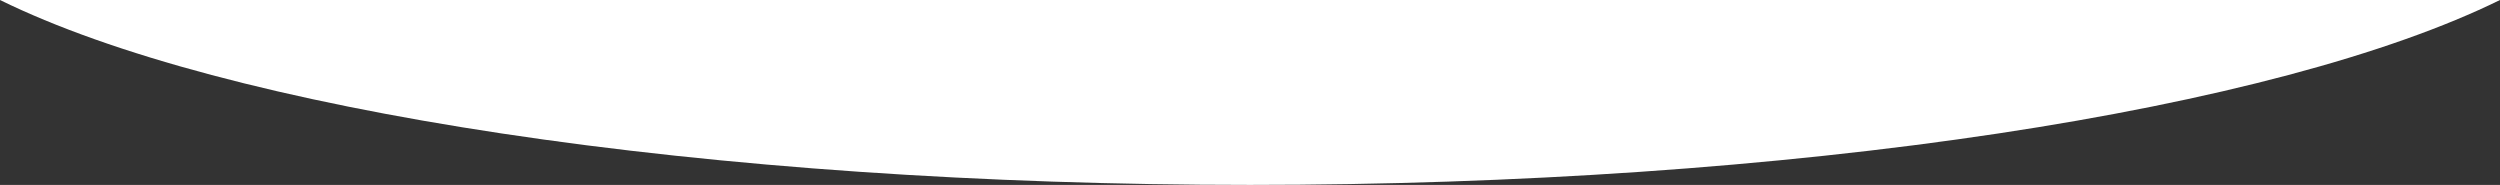 <svg xmlns="http://www.w3.org/2000/svg" width="1920" height="142.013" viewBox="0 0 1920 142.013"><rect x="0" y="0" width="1920" height="142.013" fill="#333333" stroke="none"/><path id="separateur" d="M960,142.013c-204.678,0-403.41-13.663-574.711-39.513C302.635,90.027,227.7,74.927,162.551,57.62,97.118,40.235,42.428,20.849,0,0H1920c-42.428,20.85-97.118,40.235-162.55,57.62-65.14,17.306-140.08,32.406-222.738,44.88C1363.411,128.35,1164.679,142.013,960,142.013Z" transform="translate(0 0)" fill="#fff"></path></svg>